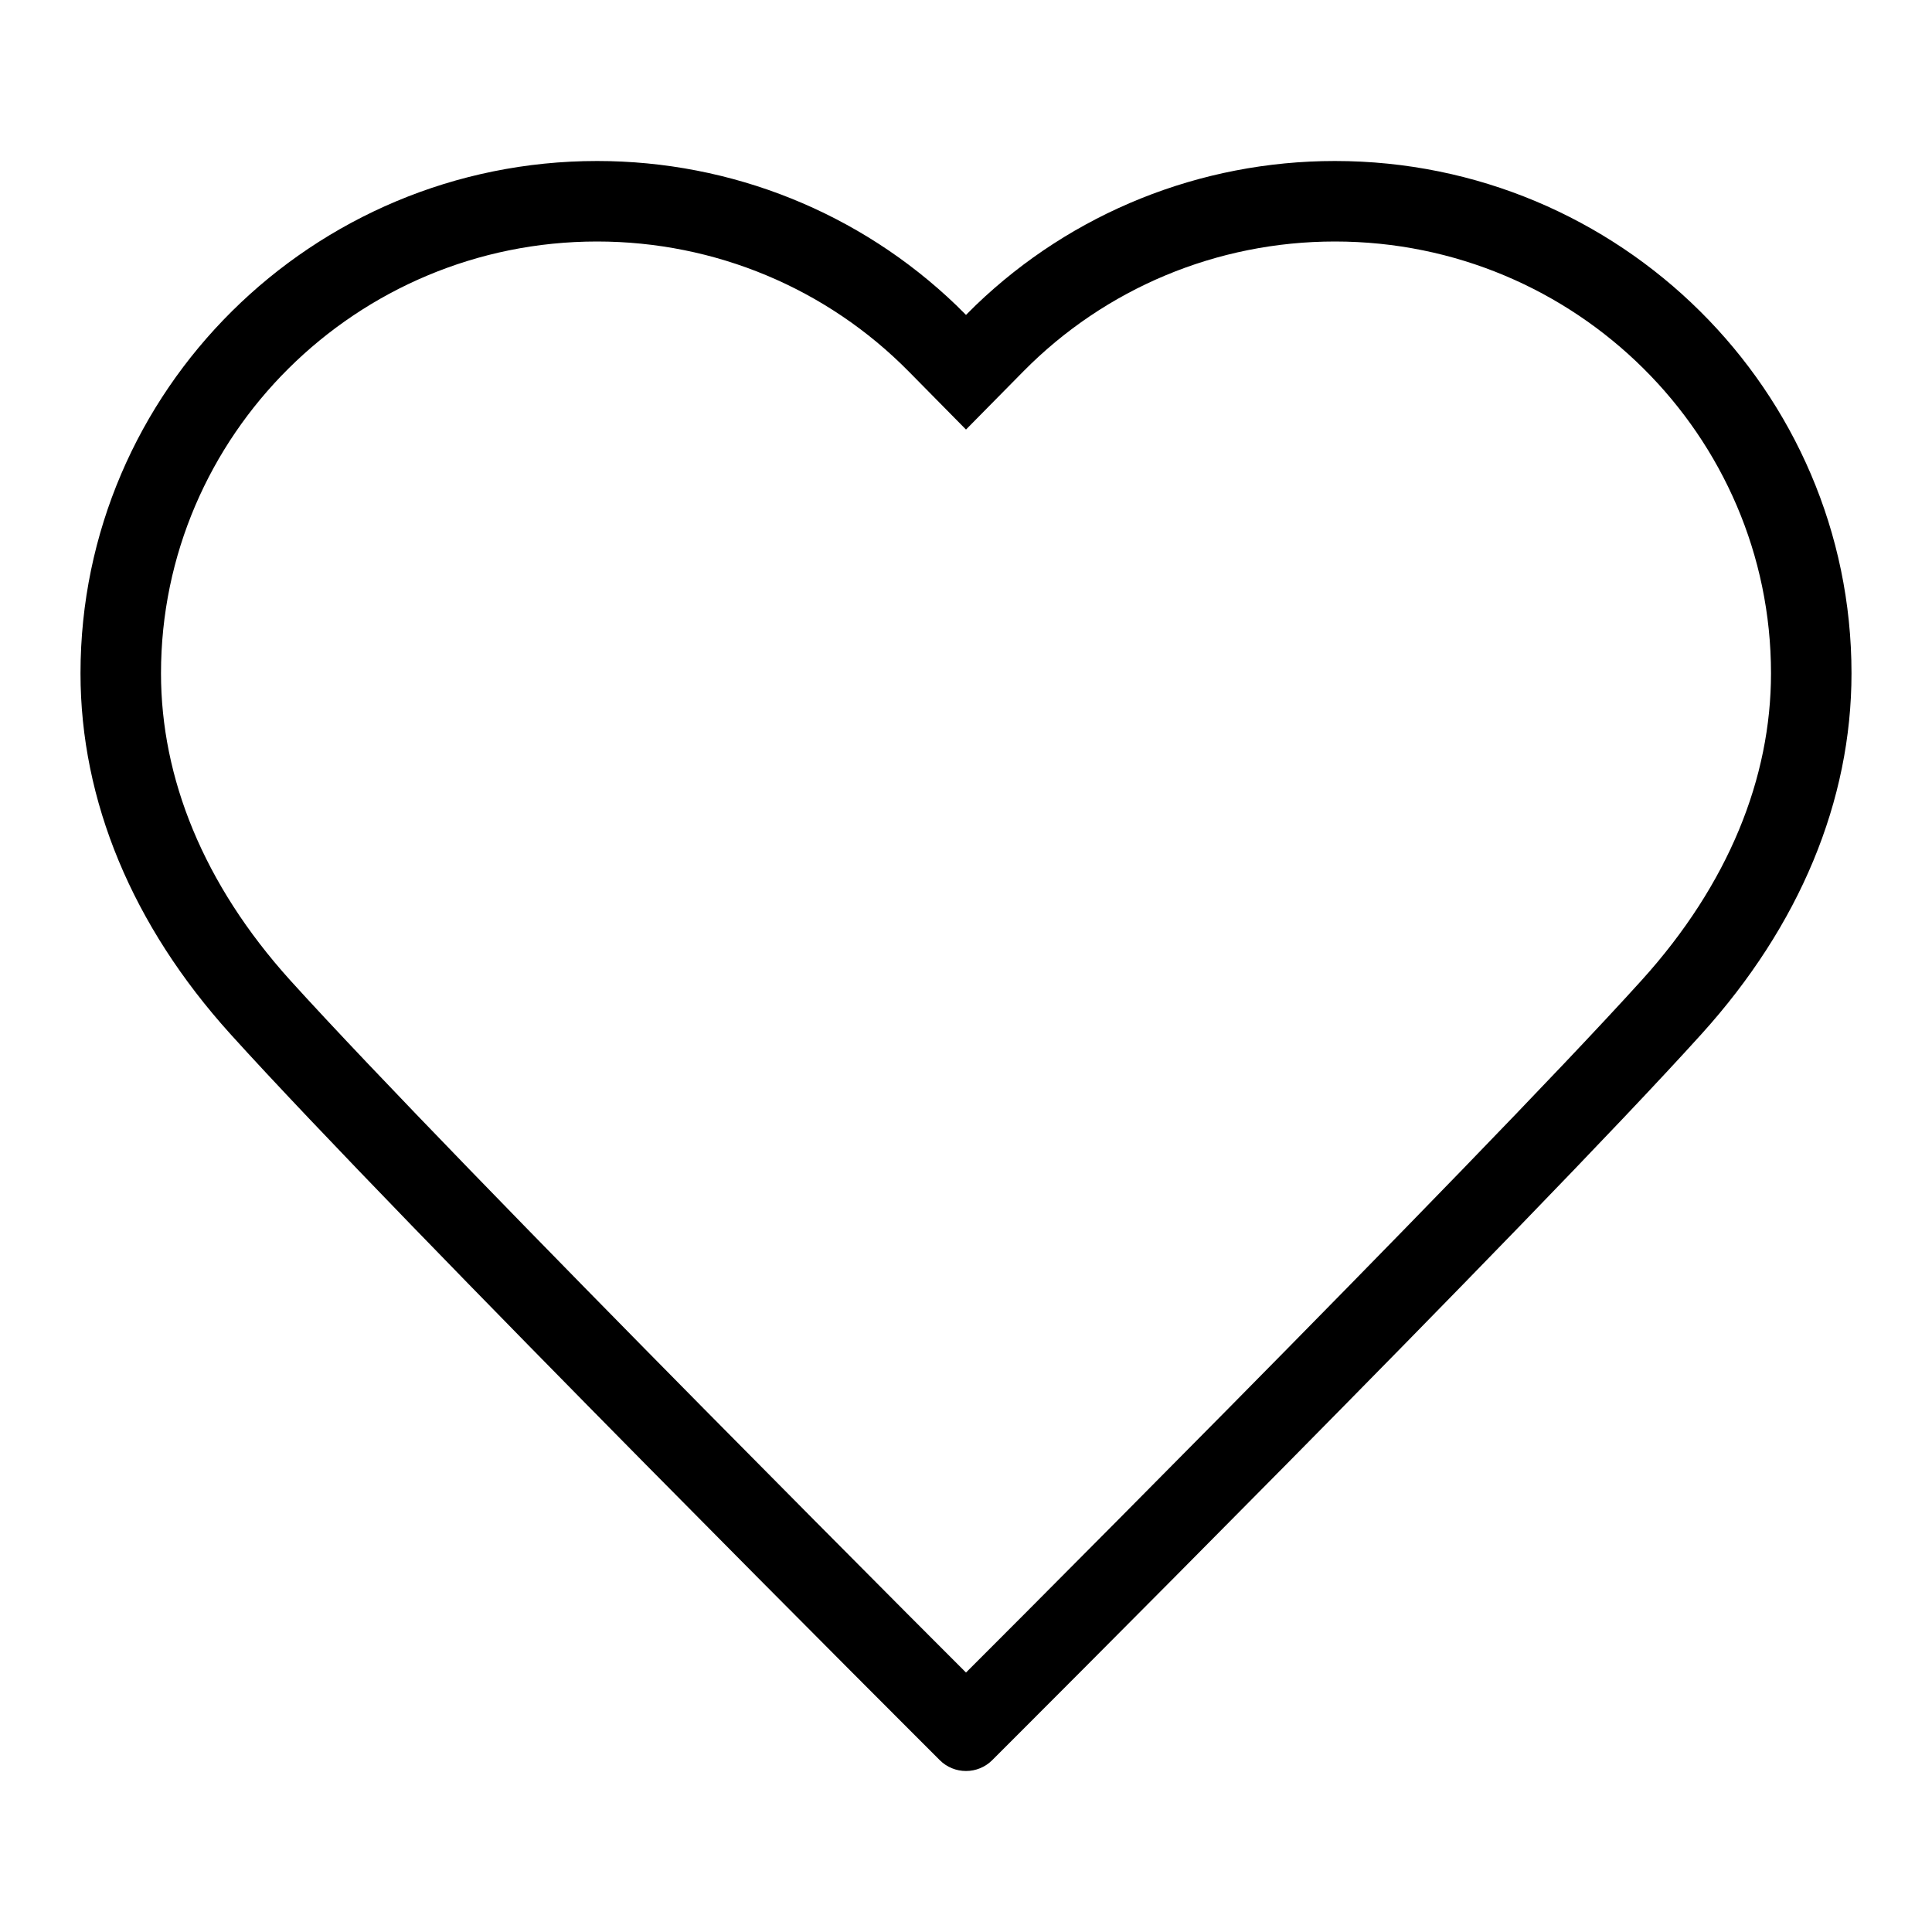 <svg width="24" height="24" viewBox="0 0 24 24" fill="none" xmlns="http://www.w3.org/2000/svg">
<path fill-rule="evenodd" clip-rule="evenodd" d="M11.876 3.789C10.684 2.645 9.094 2 7.417 2C3.878 2 1 4.855 1 8.364C1 9.948 1.644 11.497 2.862 12.845C4.958 15.164 11.608 21.799 11.675 21.866C11.761 21.952 11.878 22 12 22C12.122 22 12.239 21.952 12.325 21.866C12.392 21.799 19.042 15.164 21.137 12.845C22.356 11.497 23 9.948 23 8.364C23 4.855 20.122 2 16.583 2C14.906 2 13.316 2.645 12.124 3.789C12.082 3.83 12.041 3.87 12 3.912C11.959 3.87 11.918 3.83 11.876 3.789ZM20.395 12.175C19.365 13.314 17.196 15.536 15.259 17.497C14.294 18.474 13.392 19.381 12.727 20.049C12.434 20.343 12.186 20.591 12 20.777C11.814 20.591 11.566 20.343 11.273 20.049C10.608 19.381 9.706 18.474 8.741 17.497C6.804 15.536 4.634 13.314 3.603 12.175C2.526 10.981 2 9.664 2 8.364C2 5.415 4.423 3 7.417 3C8.885 3 10.272 3.584 11.288 4.614L12 5.336L12.712 4.614C13.728 3.584 15.115 3 16.583 3C19.577 3 22 5.415 22 8.364C22 9.664 21.474 10.981 20.395 12.175" fill="black"/>
</svg>
